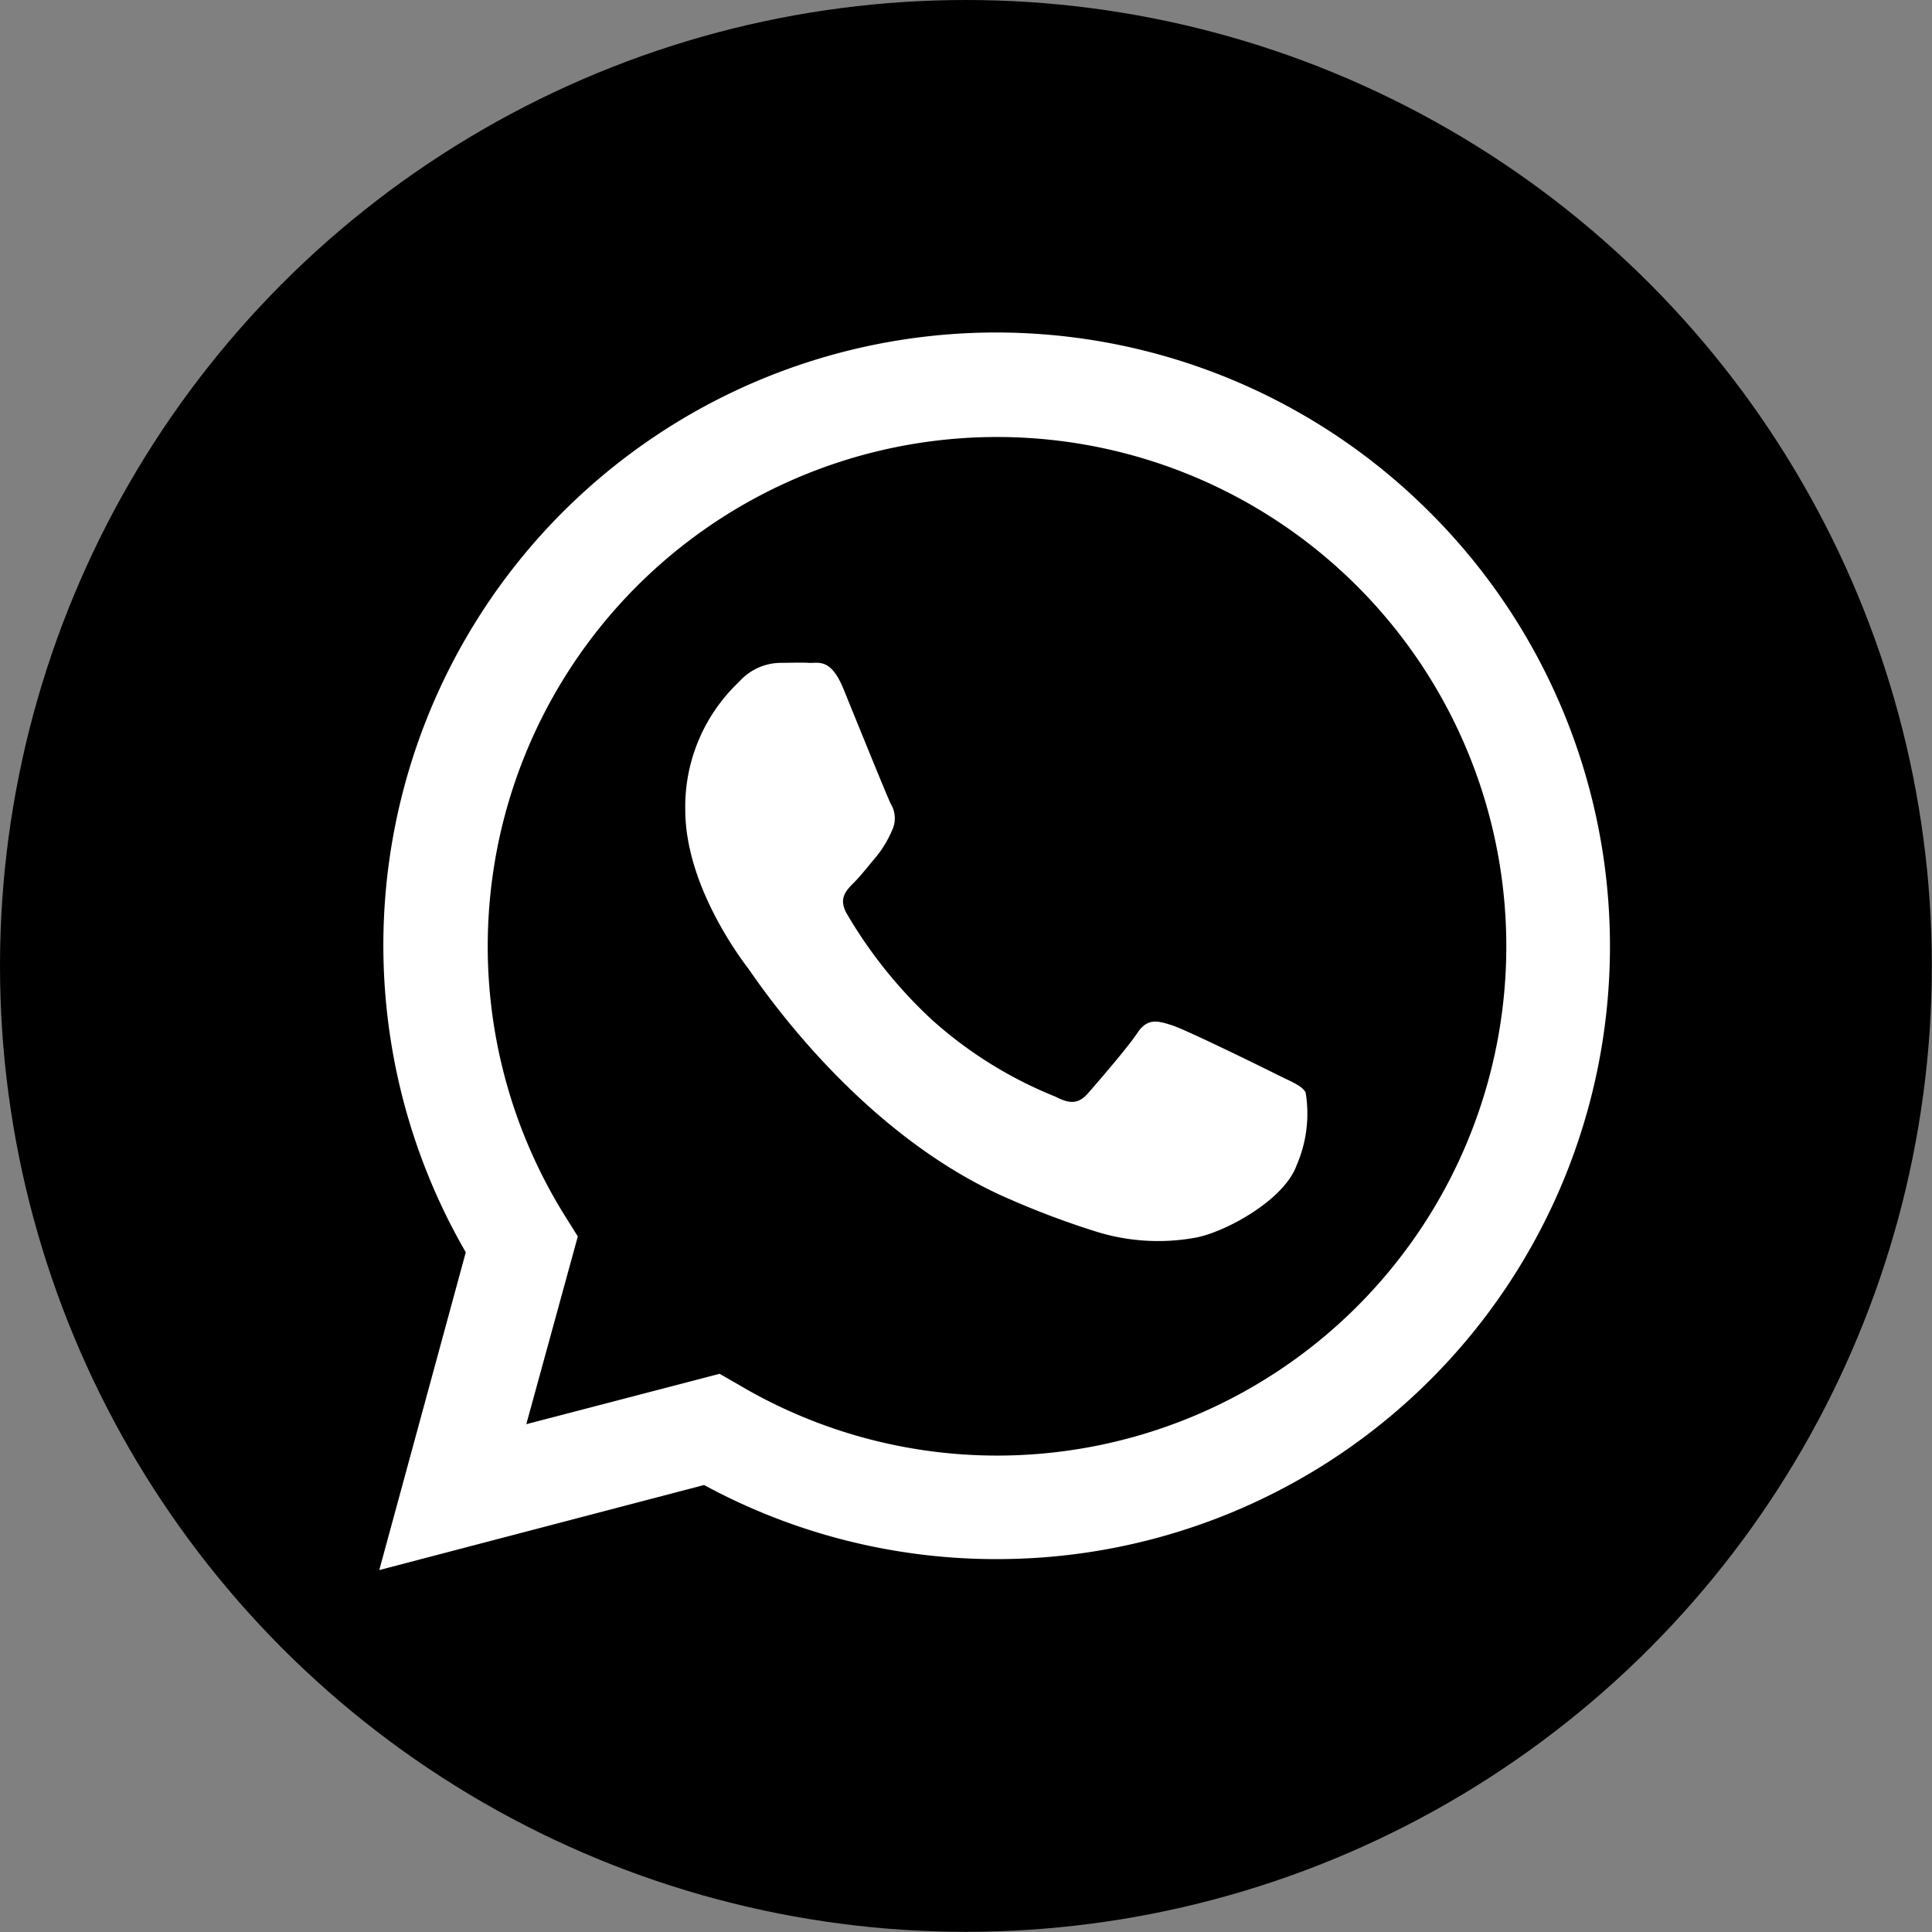 <svg xmlns="http://www.w3.org/2000/svg" viewBox="0 0 118.13 118.13"><rect x="0" y="0" width="118.13" height="118.13" fill="#808080" stroke="none"/><defs><style>.cls-1{fill:#fff;fill-rule:evenodd;}</style></defs><title>Recurso 13</title><g id="Capa_2" data-name="Capa 2"><g id="Capa_1-2" data-name="Capa 1"><circle cx="59.06" cy="59.06" r="59.06"/><g id="WA_Logo" data-name="WA Logo"><path class="cls-1" d="M87.48,31.38a37.47,37.47,0,0,0-59,45.19L23.19,96l19.86-5.2A37.44,37.44,0,0,0,61,95.33h0A37.47,37.47,0,0,0,87.48,31.38ZM61,89h0a31,31,0,0,1-15.85-4.34L44,84,32.18,87.08,35.33,75.6l-.74-1.18A31.14,31.14,0,1,1,61,89ZM78.05,65.69c-.93-.47-5.54-2.73-6.39-3s-1.49-.47-2.11.46-2.42,3-3,3.67-1.1.71-2,.24A25.51,25.51,0,0,1,57,62.37a28.34,28.34,0,0,1-5.21-6.48c-.55-.94-.06-1.44.41-1.91s.94-1.09,1.41-1.64a6.71,6.71,0,0,0,.93-1.56,1.71,1.71,0,0,0-.08-1.64c-.23-.47-2.1-5.08-2.88-7s-1.53-1.58-2.11-1.61-1.17,0-1.79,0a3.43,3.43,0,0,0-2.5,1.17,10.49,10.49,0,0,0-3.28,7.81c0,4.61,3.36,9.06,3.83,9.68s6.6,10.08,16,14.13a51.67,51.67,0,0,0,5.34,2,12.73,12.73,0,0,0,5.89.38c1.8-.27,5.54-2.27,6.32-4.45a7.91,7.91,0,0,0,.55-4.46C79.61,66.39,79,66.16,78.05,65.69Z"/></g></g></g></svg>